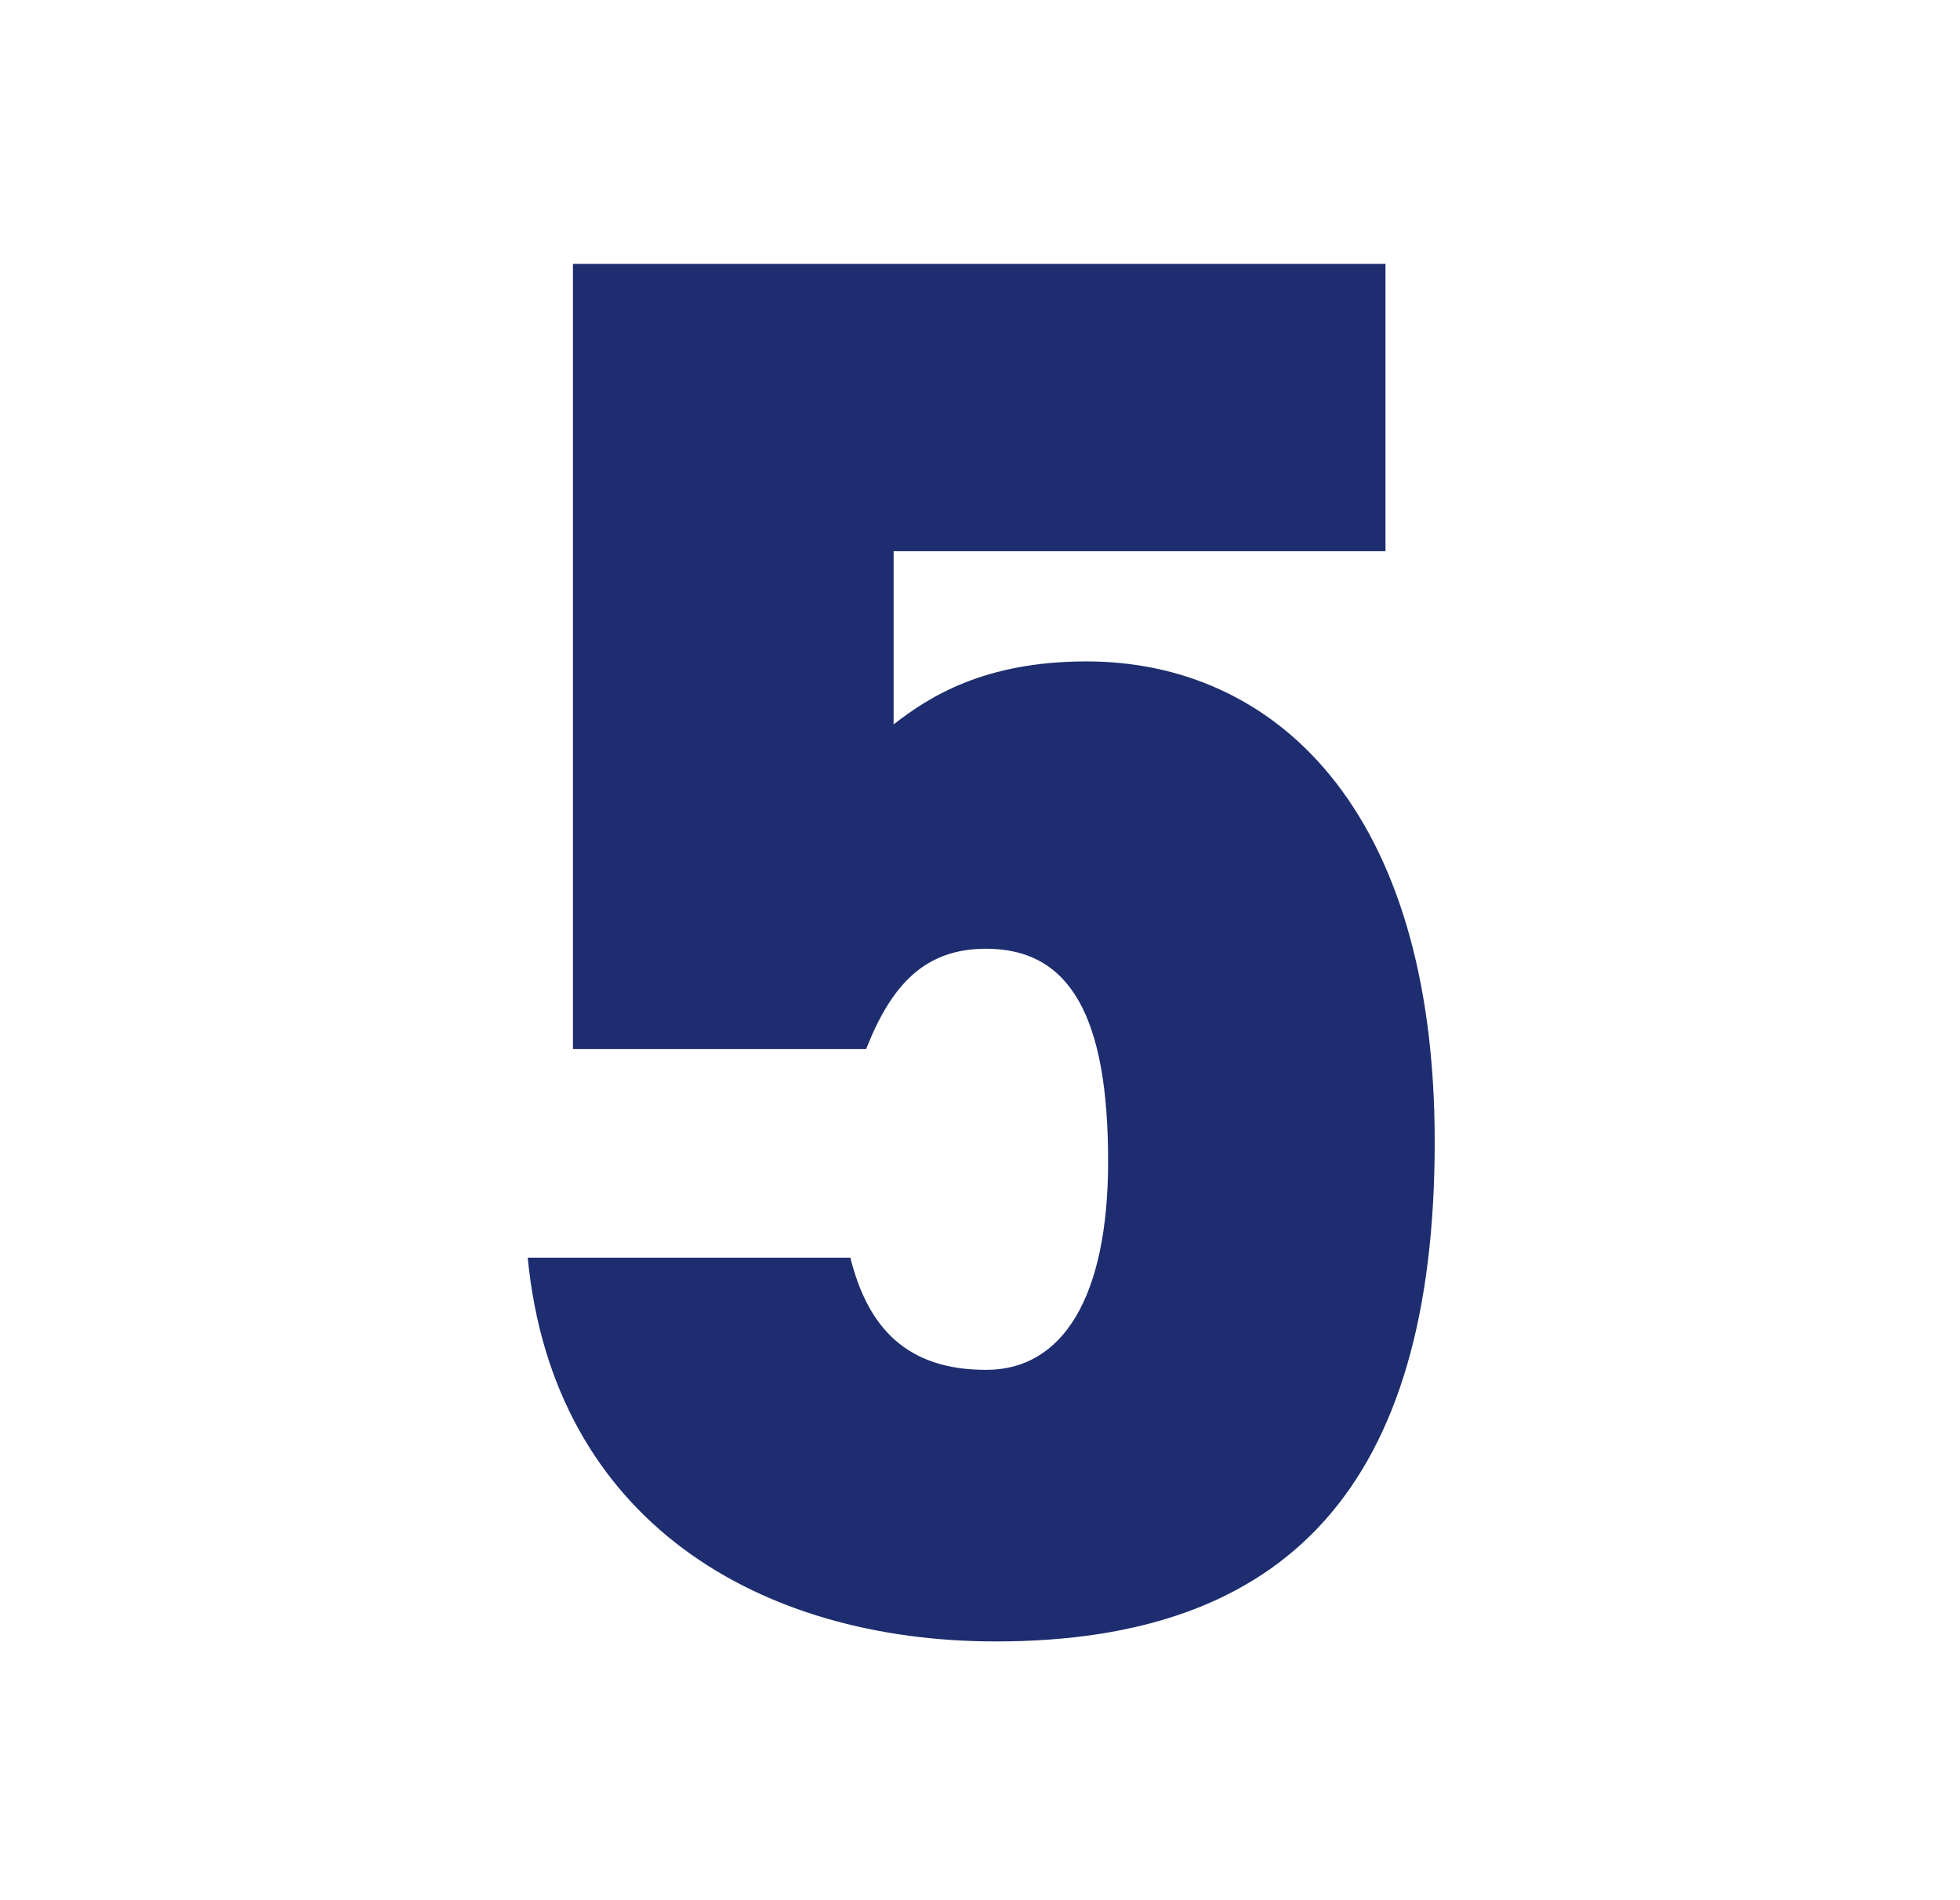 <svg xmlns="http://www.w3.org/2000/svg" xmlns:xlink="http://www.w3.org/1999/xlink" width="260" height="252" viewBox="0 0 260 252"><rect x="0" y="0" width="260" height="252" fill="#808080" stroke="none"/><defs><clipPath id="b"><rect width="260" height="252"/></clipPath></defs><g id="a" clip-path="url(#b)"><rect width="260" height="252" fill="#fff"/><path d="M1.044-89.262c11.223,0,16.182,9.135,16.182,28.188,0,18.009-6,27.666-16.182,27.666-10.44,0-15.66-5.481-18.009-14.877h-42.8C-56.376-13.311-28.971,2.61,2.349,2.61c38.628,0,58.2-20.619,58.2-66.294,0-44.37-21.4-63.684-46.2-63.684-13.572,0-20.88,4.7-25.578,8.352v-22.968h65.25V-180.09H-53.766V-75.951h38.889C-11.484-84.564-7.047-89.262,1.044-89.262Z" transform="translate(129.769 215.09)" fill="#1d2d6f"/></g></svg>